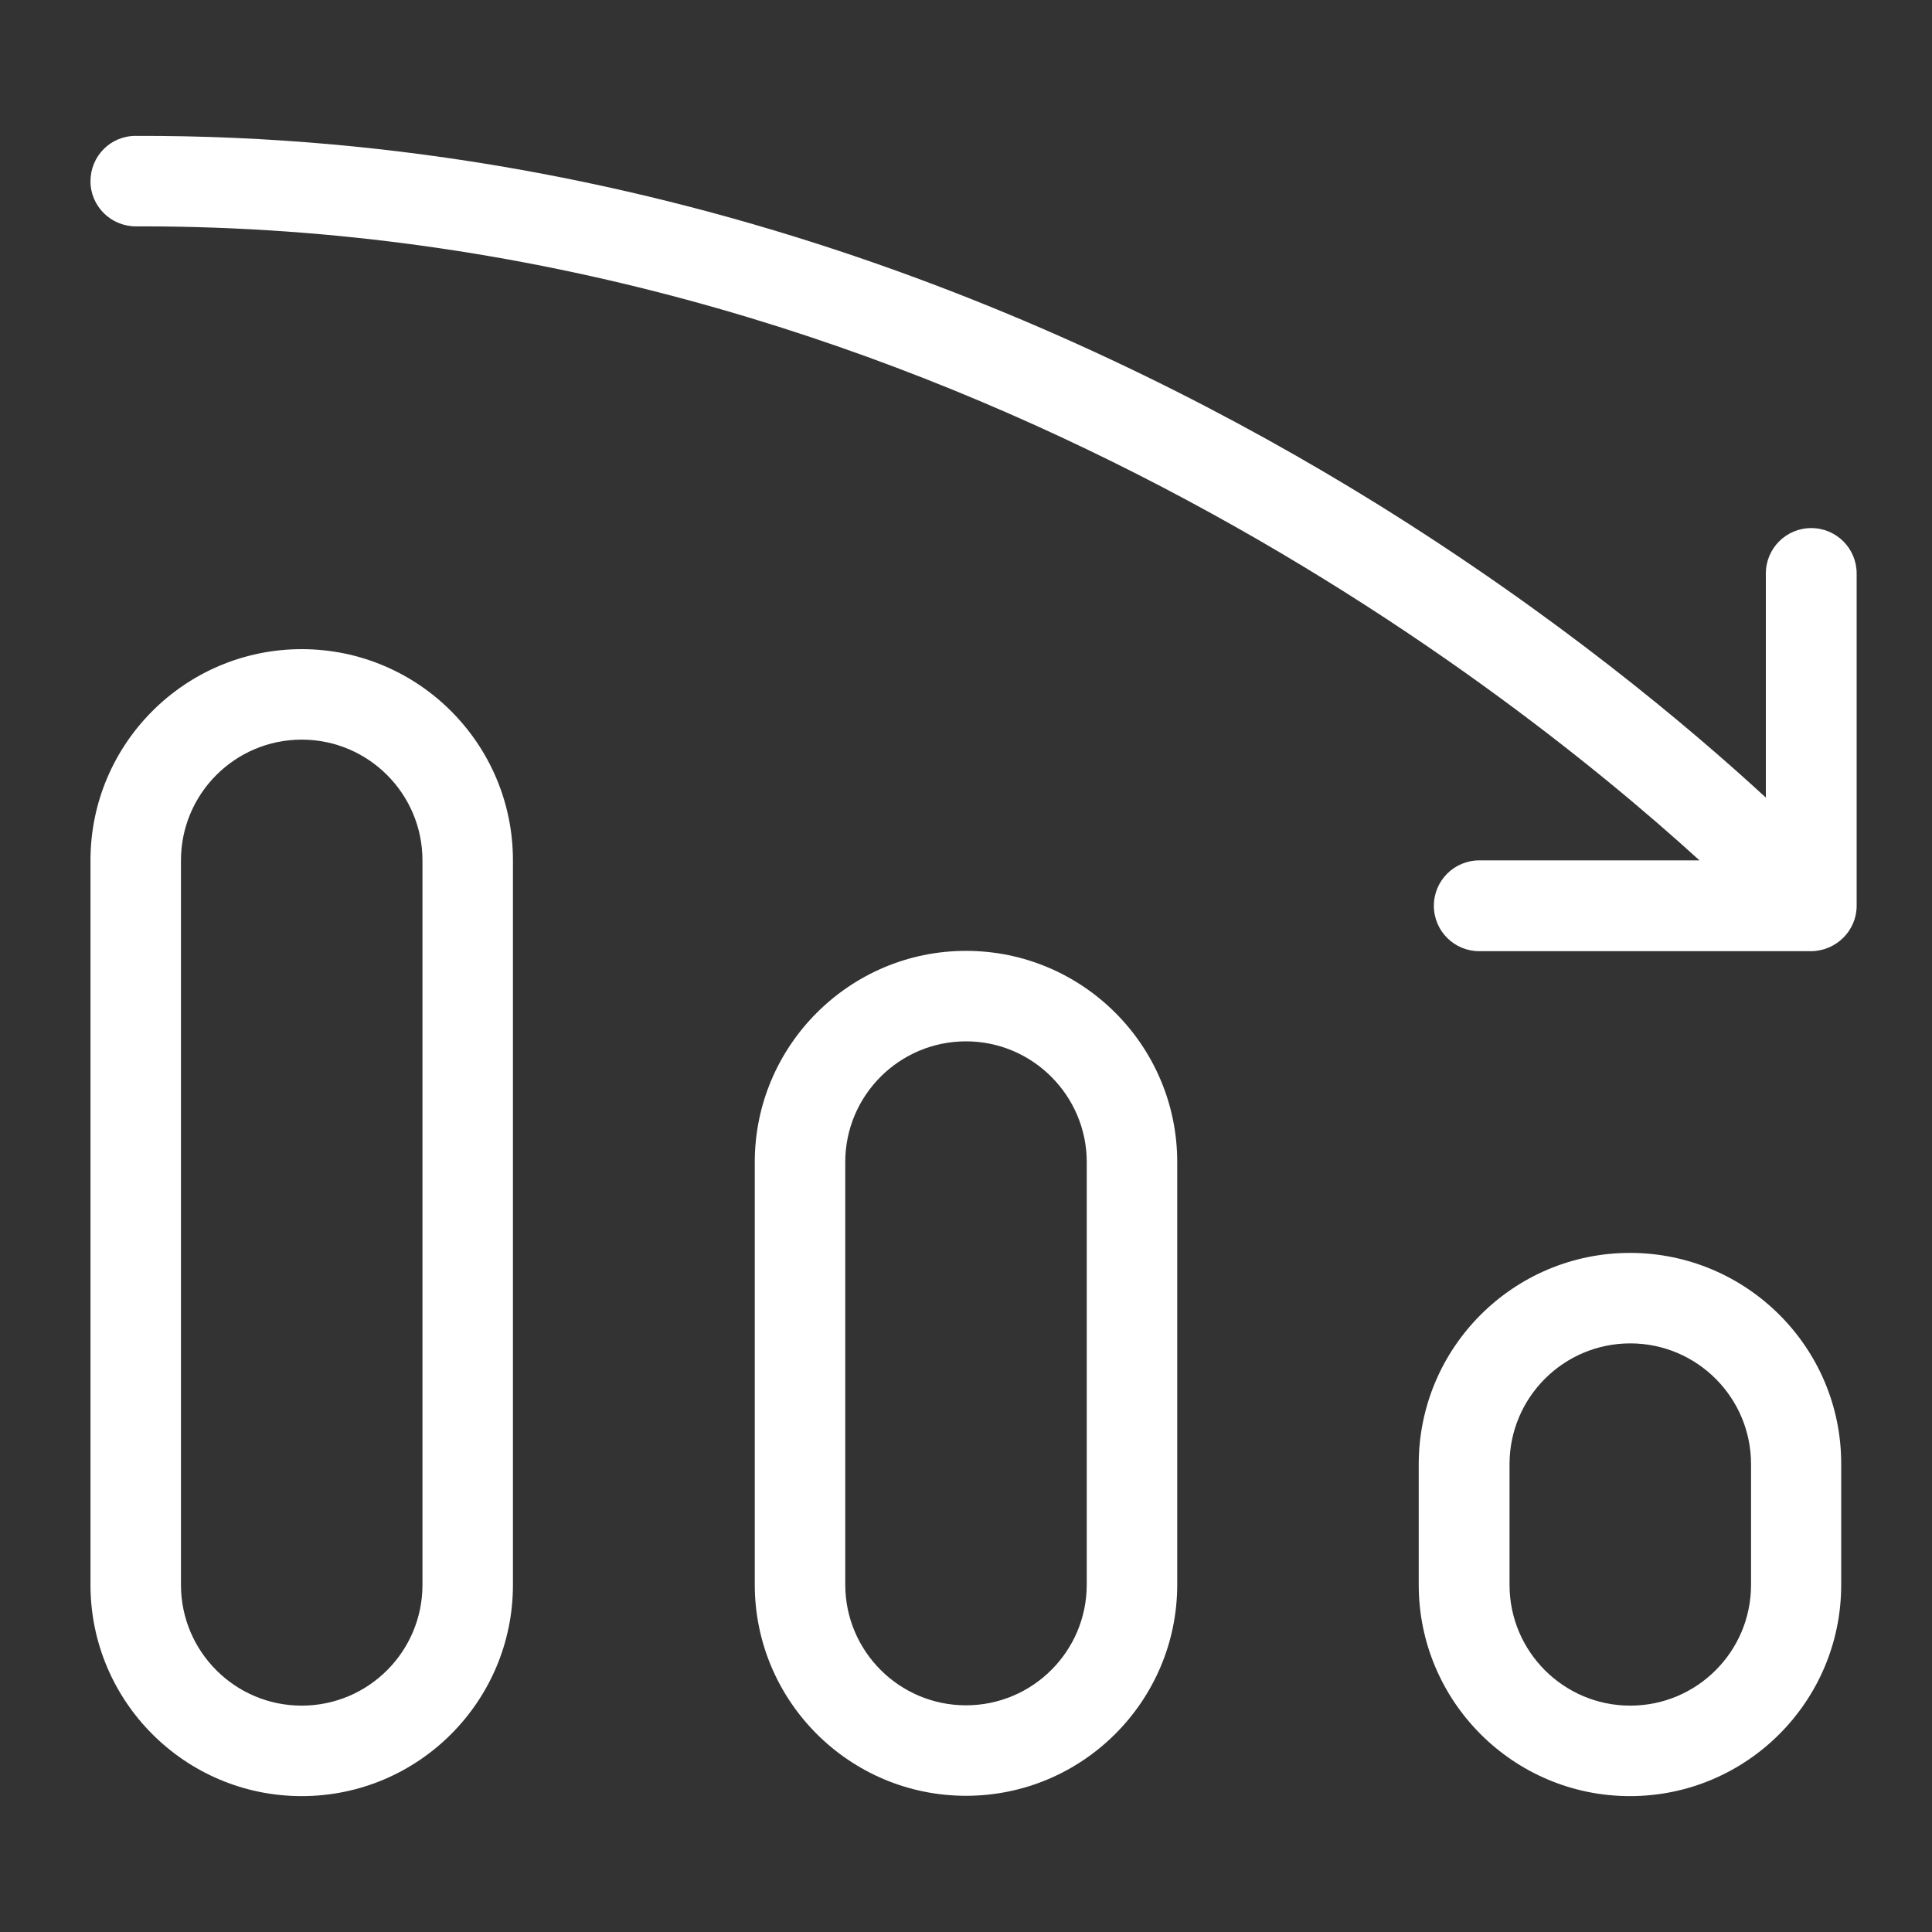 <?xml version="1.0" encoding="utf-8"?>
<!-- Generator: Adobe Illustrator 27.9.5, SVG Export Plug-In . SVG Version: 9.03 Build 54986)  -->
<svg version="1.1" id="Layer_1" xmlns="http://www.w3.org/2000/svg" xmlns:xlink="http://www.w3.org/1999/xlink" x="0px" y="0px"
	 viewBox="0 0 1200 1200" style="enable-background:new 0 0 1200 1200;" xml:space="preserve">
<rect x="0" y="0" width="1200" height="1200" fill="#333333" stroke="none"/>
<style type="text/css">
	.st0{fill:#FFFFFF;}
</style>
<g>
	<g transform="scale(2,2)">
		<path class="st0" d="M506.2,389.1c-36.2,0-65.6,29.4-65.6,65.6v37.5c0,36.2,29.4,65.6,65.6,65.6s65.6-29.4,65.6-65.6v-37.5
			C571.9,418.5,542.4,389.1,506.2,389.1z M543.8,492.2c0,20.7-16.8,37.5-37.5,37.5c-20.7,0-37.5-16.8-37.5-37.5v-37.5
			c0-20.7,16.8-37.5,37.5-37.5c20.7,0,37.5,16.8,37.5,37.5V492.2z M28.1,267.2v225c0,36.2,29.4,65.6,65.6,65.6s65.6-29.4,65.6-65.6
			v-225c0-36.2-29.4-65.6-65.6-65.6S28.1,231,28.1,267.2z M131.2,267.2v225c0,20.7-16.8,37.5-37.5,37.5s-37.5-16.8-37.5-37.5v-225
			c0-20.7,16.8-37.5,37.5-37.5S131.2,246.5,131.2,267.2z M234.4,360.9v131.2c0,36.2,29.4,65.6,65.6,65.6s65.6-29.4,65.6-65.6V360.9
			c0-36.2-29.4-65.6-65.6-65.6S234.4,324.8,234.4,360.9z M337.5,360.9v131.2c0,20.7-16.8,37.5-37.5,37.5
			c-20.7,0-37.5-16.8-37.5-37.5V360.9c0-20.7,16.8-37.5,37.5-37.5C320.7,323.4,337.5,340.3,337.5,360.9z M576.6,281.3V178.1
			c0-7.8-6.3-14.1-14.1-14.1s-14.1,6.3-14.1,14.1v69.6c-24-22.1-65-56.6-120.9-91.3C343.1,104.1,207.8,41.7,42.1,42.2
			c-7.8,0-14,6.3-14,14.1c0,7.7,6.3,14,14.1,14c0.8,0,1.2,0,1.8,0c242.7,0,421.3,140,483.8,196.9h-68.4c-7.8,0-14.1,6.3-14.1,14.1
			c0,7.8,6.3,14.1,14.1,14.1h103.1C570.3,295.3,576.6,289,576.6,281.3z"/>
	</g>
</g>
</svg>
